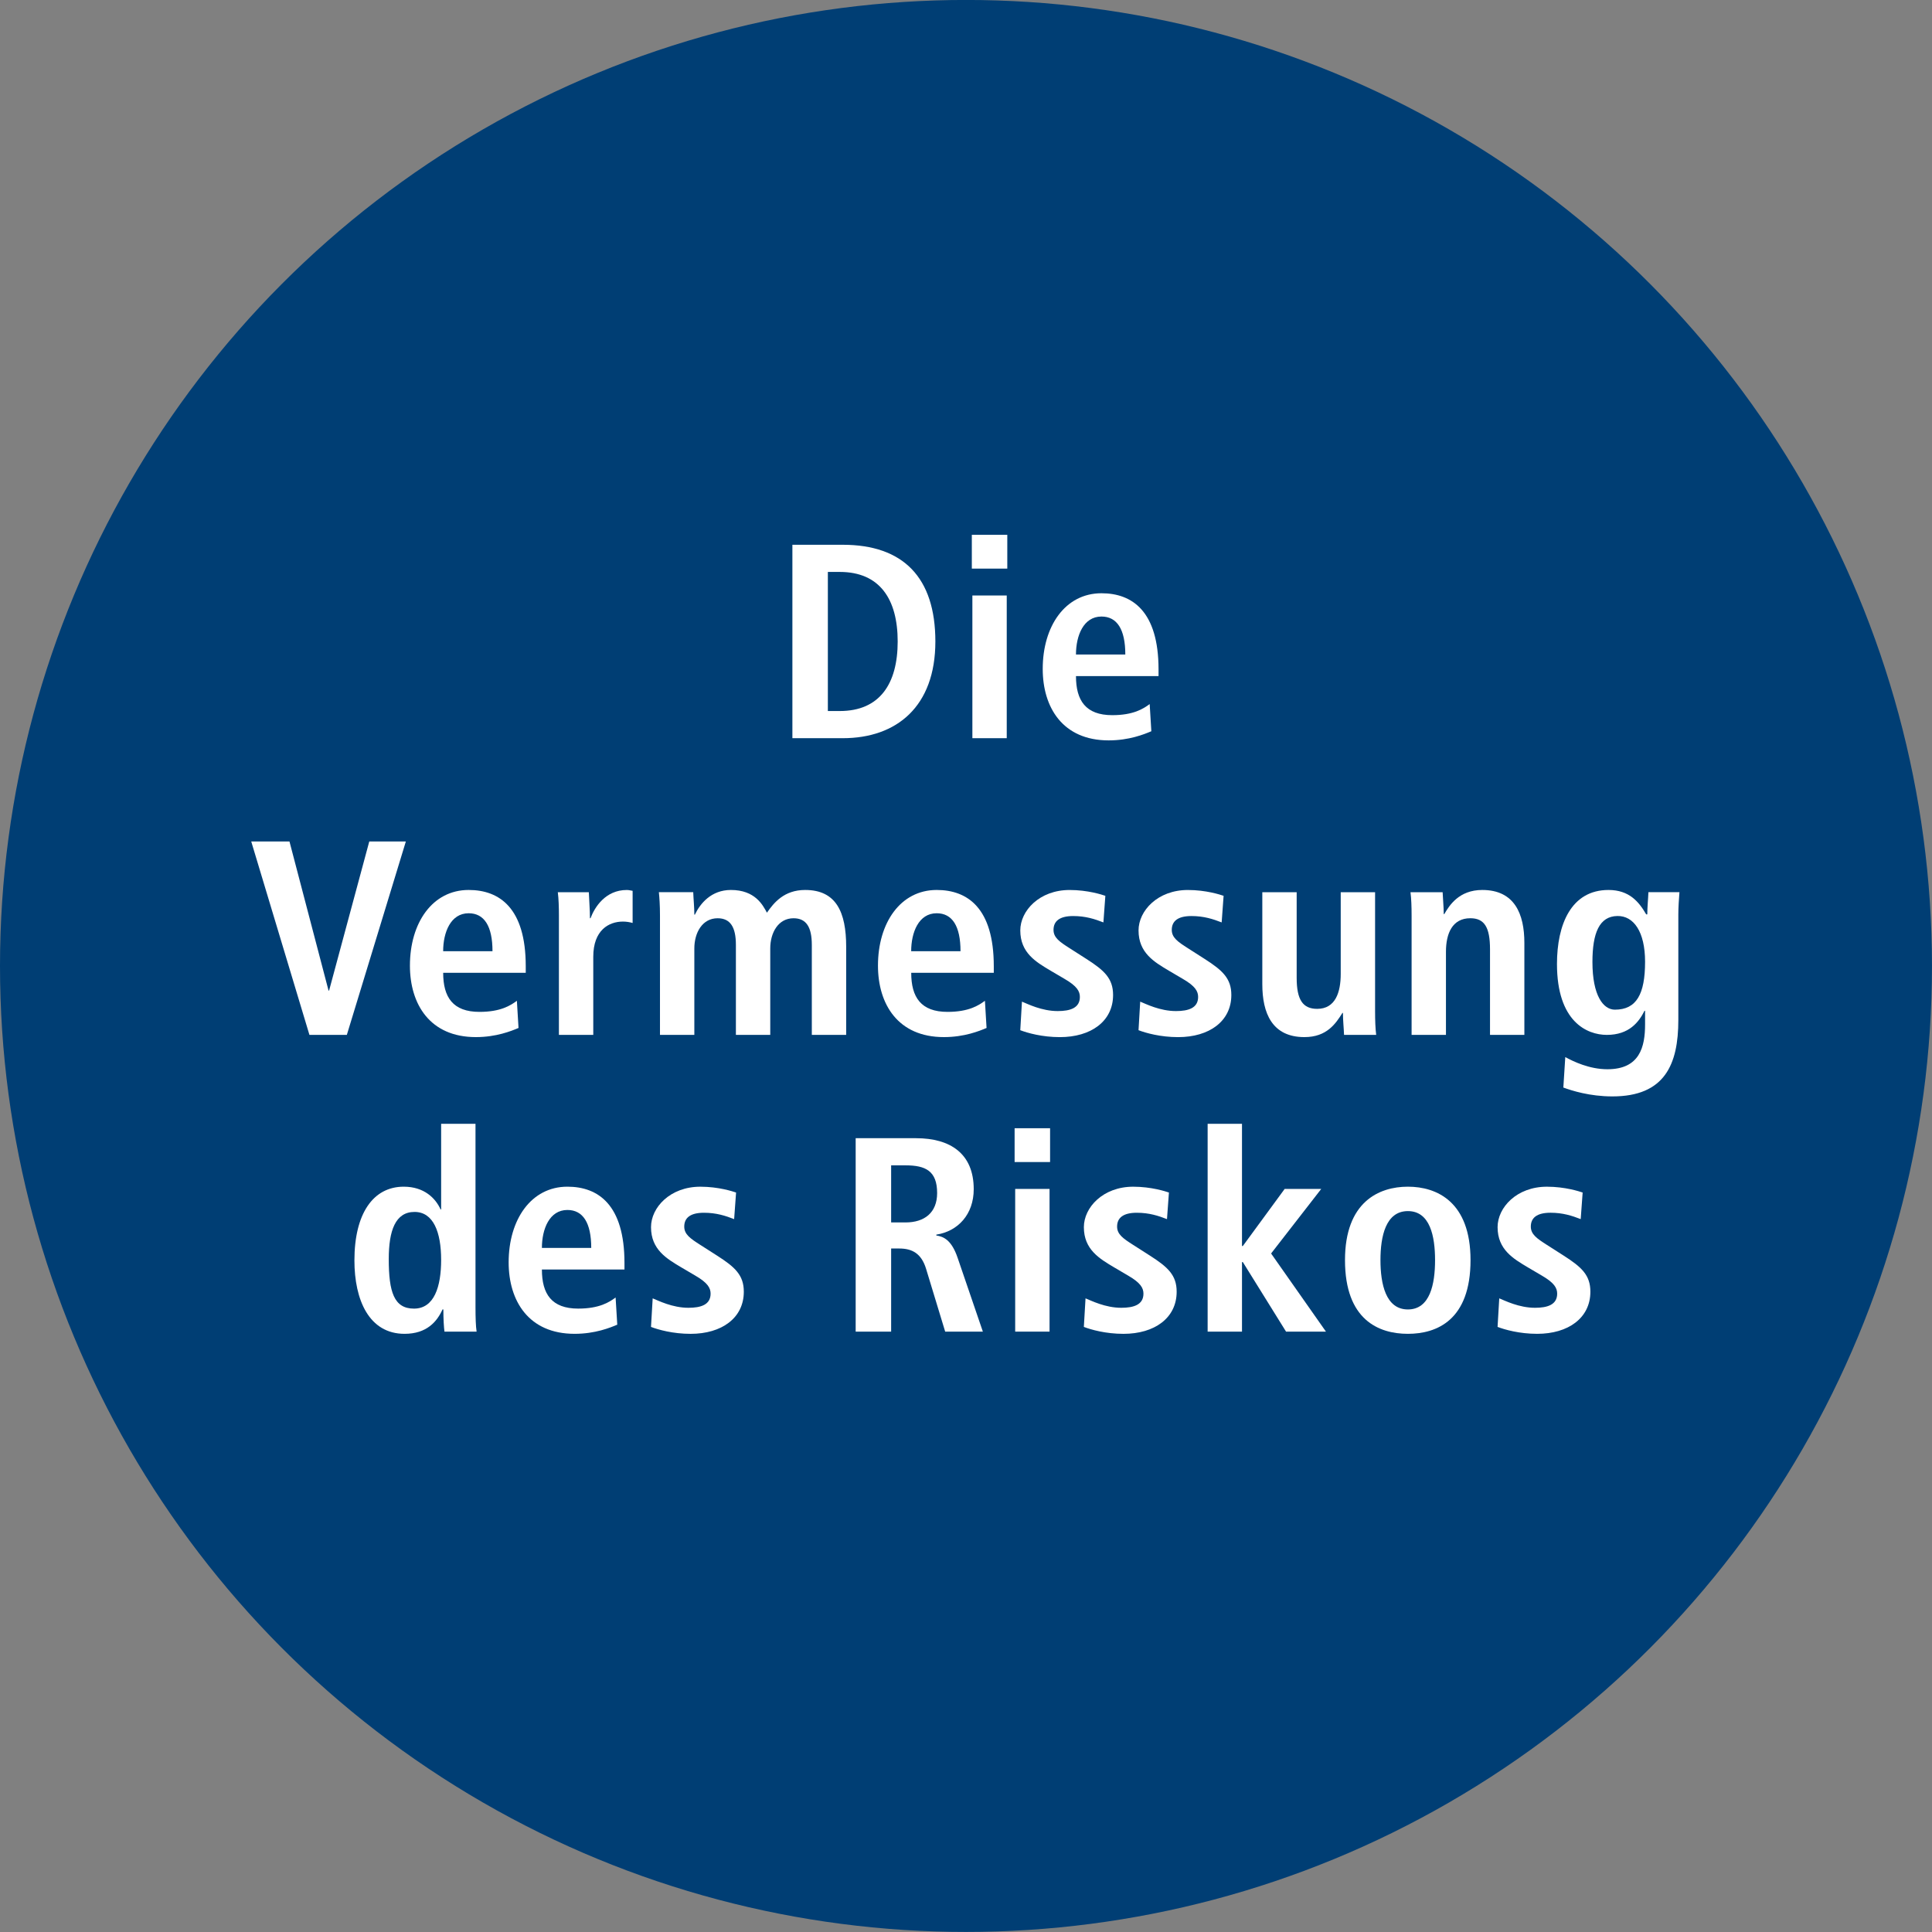 <?xml version="1.0" encoding="utf-8"?>
<!-- Generator: Adobe Illustrator 16.0.0, SVG Export Plug-In . SVG Version: 6.00 Build 0)  -->
<!DOCTYPE svg PUBLIC "-//W3C//DTD SVG 1.1//EN" "http://www.w3.org/Graphics/SVG/1.1/DTD/svg11.dtd">
<svg version="1.1" id="Layer_1" xmlns="http://www.w3.org/2000/svg" xmlns:xlink="http://www.w3.org/1999/xlink" x="0px" y="0px"
	 width="97.669px" height="97.669px" viewBox="0 0 97.669 97.669" enable-background="new 0 0 97.669 97.669" xml:space="preserve">
<rect x="0" y="0" width="97.669" height="97.669" fill="#808080" stroke="none"/>
<circle fill-rule="evenodd" clip-rule="evenodd" fill="#003E74" cx="48.834" cy="48.832" r="48.834"/>
<g>
	<path fill="#FFFFFF" d="M40.058,27.54h2.549c3.054,0,4.679,1.653,4.679,4.889c0,3.292-1.961,4.889-4.679,4.889h-2.549V27.54z
		 M41.851,35.945h0.602c2.017,0,2.928-1.373,2.928-3.516s-0.911-3.516-2.928-3.516h-0.602V35.945z"/>
	<path fill="#FFFFFF" d="M49.129,27.036h1.793v1.709h-1.793V27.036z M49.157,30.104h1.737v7.214h-1.737V30.104z"/>
	<path fill="#FFFFFF" d="M58.204,36.967c-0.364,0.154-1.121,0.462-2.157,0.462c-2.326,0-3.334-1.667-3.334-3.614
		c0-2.157,1.135-3.824,2.97-3.824c1.555,0,2.885,0.911,2.885,3.852v0.336h-4.174c0,1.233,0.49,1.975,1.835,1.975
		c1.065,0,1.569-0.322,1.891-0.561L58.204,36.967z M56.888,33.087c0-1.274-0.42-1.919-1.205-1.919c-0.911,0-1.289,0.967-1.289,1.919
		H56.888z"/>
	<path fill="#FFFFFF" d="M12.701,42.54h1.933l1.975,7.536h0.028l2.031-7.536h1.849l-2.983,9.777h-1.891L12.701,42.54z"/>
	<path fill="#FFFFFF" d="M26.213,51.967c-0.364,0.154-1.121,0.462-2.157,0.462c-2.325,0-3.333-1.667-3.333-3.614
		c0-2.157,1.135-3.824,2.97-3.824c1.555,0,2.885,0.911,2.885,3.852v0.336h-4.174c0,1.233,0.49,1.975,1.835,1.975
		c1.065,0,1.569-0.322,1.891-0.561L26.213,51.967z M24.897,48.087c0-1.274-0.42-1.919-1.205-1.919c-0.911,0-1.289,0.967-1.289,1.919
		H24.897z"/>
	<path fill="#FFFFFF" d="M28.255,46.294c0-0.448-0.014-0.868-0.056-1.19h1.569c0.014,0.434,0.056,0.882,0.056,1.317h0.028
		c0.21-0.561,0.756-1.429,1.835-1.429c0.112,0,0.196,0.028,0.294,0.042v1.625c-0.154-0.042-0.308-0.07-0.49-0.07
		c-0.714,0-1.499,0.434-1.499,1.779v3.95h-1.737V46.294z"/>
	<path fill="#FFFFFF" d="M33.364,46.28c0-0.519-0.028-0.911-0.056-1.177h1.737c0.014,0.378,0.056,0.756,0.056,1.135h0.028
		c0.266-0.561,0.827-1.247,1.821-1.247c1.219,0,1.611,0.757,1.821,1.149c0.35-0.504,0.868-1.149,1.933-1.149
		c1.569,0,2.073,1.121,2.073,2.872v4.455h-1.737v-4.552c0-0.896-0.28-1.345-0.924-1.345c-0.771,0-1.177,0.728-1.177,1.526v4.371
		h-1.737v-4.552c0-0.896-0.28-1.345-0.925-1.345c-0.77,0-1.176,0.728-1.176,1.526v4.371h-1.737V46.28z"/>
	<path fill="#FFFFFF" d="M49.874,51.967c-0.364,0.154-1.121,0.462-2.157,0.462c-2.325,0-3.333-1.667-3.333-3.614
		c0-2.157,1.135-3.824,2.97-3.824c1.555,0,2.885,0.911,2.885,3.852v0.336h-4.174c0,1.233,0.49,1.975,1.835,1.975
		c1.065,0,1.569-0.322,1.891-0.561L49.874,51.967z M48.557,48.087c0-1.274-0.42-1.919-1.205-1.919c-0.911,0-1.289,0.967-1.289,1.919
		H48.557z"/>
	<path fill="#FFFFFF" d="M51.663,50.636c0.28,0.112,0.995,0.477,1.807,0.477c0.63,0,1.121-0.154,1.121-0.714
		c0-0.28-0.14-0.546-0.771-0.911l-0.714-0.42c-0.729-0.435-1.527-0.896-1.527-2.031c0-0.995,0.966-2.045,2.493-2.045
		c0.925,0,1.639,0.238,1.807,0.294l-0.098,1.345c-0.434-0.168-0.896-0.322-1.527-0.322c-0.7,0-0.995,0.266-0.995,0.7
		c0,0.393,0.308,0.603,0.812,0.925l0.854,0.546c0.896,0.574,1.345,0.98,1.345,1.821c0,1.331-1.121,2.129-2.689,2.129
		c-0.896,0-1.639-0.21-2.003-0.35L51.663,50.636z"/>
	<path fill="#FFFFFF" d="M57.641,50.636c0.28,0.112,0.995,0.477,1.807,0.477c0.63,0,1.121-0.154,1.121-0.714
		c0-0.28-0.14-0.546-0.771-0.911l-0.714-0.42c-0.729-0.435-1.527-0.896-1.527-2.031c0-0.995,0.966-2.045,2.493-2.045
		c0.924,0,1.639,0.238,1.807,0.294l-0.098,1.345c-0.434-0.168-0.896-0.322-1.527-0.322c-0.7,0-0.995,0.266-0.995,0.7
		c0,0.393,0.308,0.603,0.812,0.925l0.854,0.546c0.896,0.574,1.345,0.98,1.345,1.821c0,1.331-1.121,2.129-2.689,2.129
		c-0.896,0-1.639-0.21-2.003-0.35L57.641,50.636z"/>
	<path fill="#FFFFFF" d="M69.515,51.127c0,0.448,0.014,0.868,0.056,1.19h-1.625c-0.014-0.364-0.056-0.742-0.056-1.106l-0.042-0.014
		l0.014,0.014c-0.336,0.532-0.784,1.218-1.919,1.218c-1.639,0-2.129-1.218-2.129-2.675v-4.65h1.737v4.328
		c0,1.107,0.308,1.569,1.037,1.569c0.924,0,1.19-0.84,1.19-1.765v-4.132h1.737V51.127z"/>
	<path fill="#FFFFFF" d="M71.361,46.294c0-0.448-0.014-0.868-0.056-1.19h1.625c0.014,0.364,0.056,0.742,0.056,1.106h0.028
		c0.252-0.434,0.742-1.219,1.919-1.219c1.639,0,2.129,1.219,2.129,2.676v4.65h-1.737v-4.328c0-1.107-0.28-1.569-0.995-1.569
		c-0.91,0-1.232,0.77-1.232,1.695v4.202h-1.737V46.294z"/>
	<path fill="#FFFFFF" d="M79.13,53.438c0.406,0.224,1.219,0.616,2.129,0.616c1.639,0,1.905-1.134,1.905-2.269v-0.687h-0.028
		c-0.28,0.561-0.771,1.219-1.905,1.219c-1.009,0-2.521-0.672-2.521-3.586c0-1.989,0.714-3.74,2.605-3.74
		c1.05,0,1.541,0.603,1.905,1.233h0.056c0-0.378,0.042-0.742,0.056-1.121h1.569c-0.028,0.378-0.056,0.756-0.056,1.135v5.323
		c0,2.255-0.687,3.866-3.334,3.866c-1.148,0-2.059-0.294-2.479-0.448L79.13,53.438z M81.638,51.042c1.092,0,1.526-0.784,1.526-2.423
		c0-1.513-0.574-2.326-1.4-2.312c-0.911,0.014-1.261,0.854-1.261,2.325C80.503,50.328,81.05,51.042,81.638,51.042z"/>
	<path fill="#FFFFFF" d="M24.038,56.812v9.273c0,0.519,0.014,0.967,0.056,1.233h-1.625c-0.028-0.21-0.056-0.63-0.056-1.121h-0.042
		c-0.28,0.616-0.798,1.232-1.919,1.232c-1.793,0-2.535-1.708-2.535-3.712c0-2.353,0.938-3.726,2.493-3.726
		c1.037,0,1.611,0.588,1.863,1.149h0.028v-4.329H24.038z M20.928,66.155c1.022,0,1.373-1.106,1.373-2.465
		c0-1.401-0.392-2.423-1.345-2.423c-0.966,0-1.303,0.938-1.303,2.381C19.653,65.314,19.919,66.155,20.928,66.155z"/>
	<path fill="#FFFFFF" d="M31.205,66.967c-0.364,0.154-1.121,0.462-2.157,0.462c-2.326,0-3.334-1.667-3.334-3.614
		c0-2.157,1.135-3.824,2.97-3.824c1.555,0,2.885,0.911,2.885,3.852v0.336h-4.174c0,1.233,0.49,1.975,1.835,1.975
		c1.065,0,1.569-0.322,1.891-0.561L31.205,66.967z M29.889,63.087c0-1.274-0.42-1.919-1.205-1.919c-0.911,0-1.289,0.967-1.289,1.919
		H29.889z"/>
	<path fill="#FFFFFF" d="M32.995,65.636c0.28,0.112,0.995,0.477,1.807,0.477c0.63,0,1.121-0.154,1.121-0.714
		c0-0.28-0.14-0.546-0.771-0.911l-0.714-0.42c-0.729-0.435-1.527-0.896-1.527-2.031c0-0.995,0.966-2.045,2.493-2.045
		c0.925,0,1.639,0.238,1.807,0.294l-0.098,1.345c-0.434-0.168-0.896-0.322-1.527-0.322c-0.7,0-0.995,0.266-0.995,0.7
		c0,0.393,0.308,0.603,0.812,0.925l0.854,0.546c0.896,0.574,1.345,0.98,1.345,1.821c0,1.331-1.121,2.129-2.689,2.129
		c-0.896,0-1.639-0.21-2.003-0.35L32.995,65.636z"/>
	<path fill="#FFFFFF" d="M43.257,57.54h3.054c1.737,0,2.914,0.785,2.914,2.578c0,1.274-0.799,2.129-1.891,2.297v0.042
		c0.364,0.056,0.771,0.224,1.079,1.135l1.274,3.726h-1.905l-0.967-3.18c-0.238-0.771-0.7-1.022-1.358-1.022H45.05v4.202h-1.793
		V57.54z M45.778,61.798c0.953,0,1.597-0.49,1.597-1.485c0-1.121-0.588-1.401-1.597-1.401H45.05v2.886H45.778z"/>
	<path fill="#FFFFFF" d="M51.292,57.036h1.793v1.709h-1.793V57.036z M51.321,60.104h1.737v7.214h-1.737V60.104z"/>
	<path fill="#FFFFFF" d="M54.877,65.636c0.28,0.112,0.995,0.477,1.807,0.477c0.63,0,1.121-0.154,1.121-0.714
		c0-0.28-0.14-0.546-0.771-0.911l-0.714-0.42c-0.729-0.435-1.527-0.896-1.527-2.031c0-0.995,0.966-2.045,2.493-2.045
		c0.924,0,1.639,0.238,1.807,0.294l-0.098,1.345c-0.434-0.168-0.896-0.322-1.527-0.322c-0.7,0-0.995,0.266-0.995,0.7
		c0,0.393,0.308,0.603,0.812,0.925l0.854,0.546c0.896,0.574,1.345,0.98,1.345,1.821c0,1.331-1.121,2.129-2.689,2.129
		c-0.896,0-1.639-0.21-2.003-0.35L54.877,65.636z"/>
	<path fill="#FFFFFF" d="M61.05,56.812h1.737v6.178h0.042l2.115-2.886h1.849l-2.535,3.264l2.773,3.95h-2.017l-2.185-3.516h-0.042
		v3.516H61.05V56.812z"/>
	<path fill="#FFFFFF" d="M71.174,59.991c1.471,0,3.166,0.771,3.166,3.712c0,3.025-1.695,3.726-3.166,3.726s-3.18-0.7-3.18-3.726
		C67.995,60.762,69.704,59.991,71.174,59.991z M71.174,66.197c1.121,0,1.373-1.289,1.373-2.493c0-1.205-0.252-2.479-1.373-2.479
		s-1.387,1.274-1.387,2.479C69.788,64.908,70.054,66.197,71.174,66.197z"/>
	<path fill="#FFFFFF" d="M75.792,65.636c0.28,0.112,0.995,0.477,1.807,0.477c0.63,0,1.121-0.154,1.121-0.714
		c0-0.28-0.14-0.546-0.771-0.911l-0.714-0.42c-0.729-0.435-1.527-0.896-1.527-2.031c0-0.995,0.966-2.045,2.493-2.045
		c0.924,0,1.639,0.238,1.807,0.294L79.91,61.63c-0.434-0.168-0.896-0.322-1.527-0.322c-0.7,0-0.995,0.266-0.995,0.7
		c0,0.393,0.308,0.603,0.812,0.925l0.854,0.546c0.896,0.574,1.345,0.98,1.345,1.821c0,1.331-1.121,2.129-2.689,2.129
		c-0.896,0-1.639-0.21-2.003-0.35L75.792,65.636z"/>
</g>
</svg>
